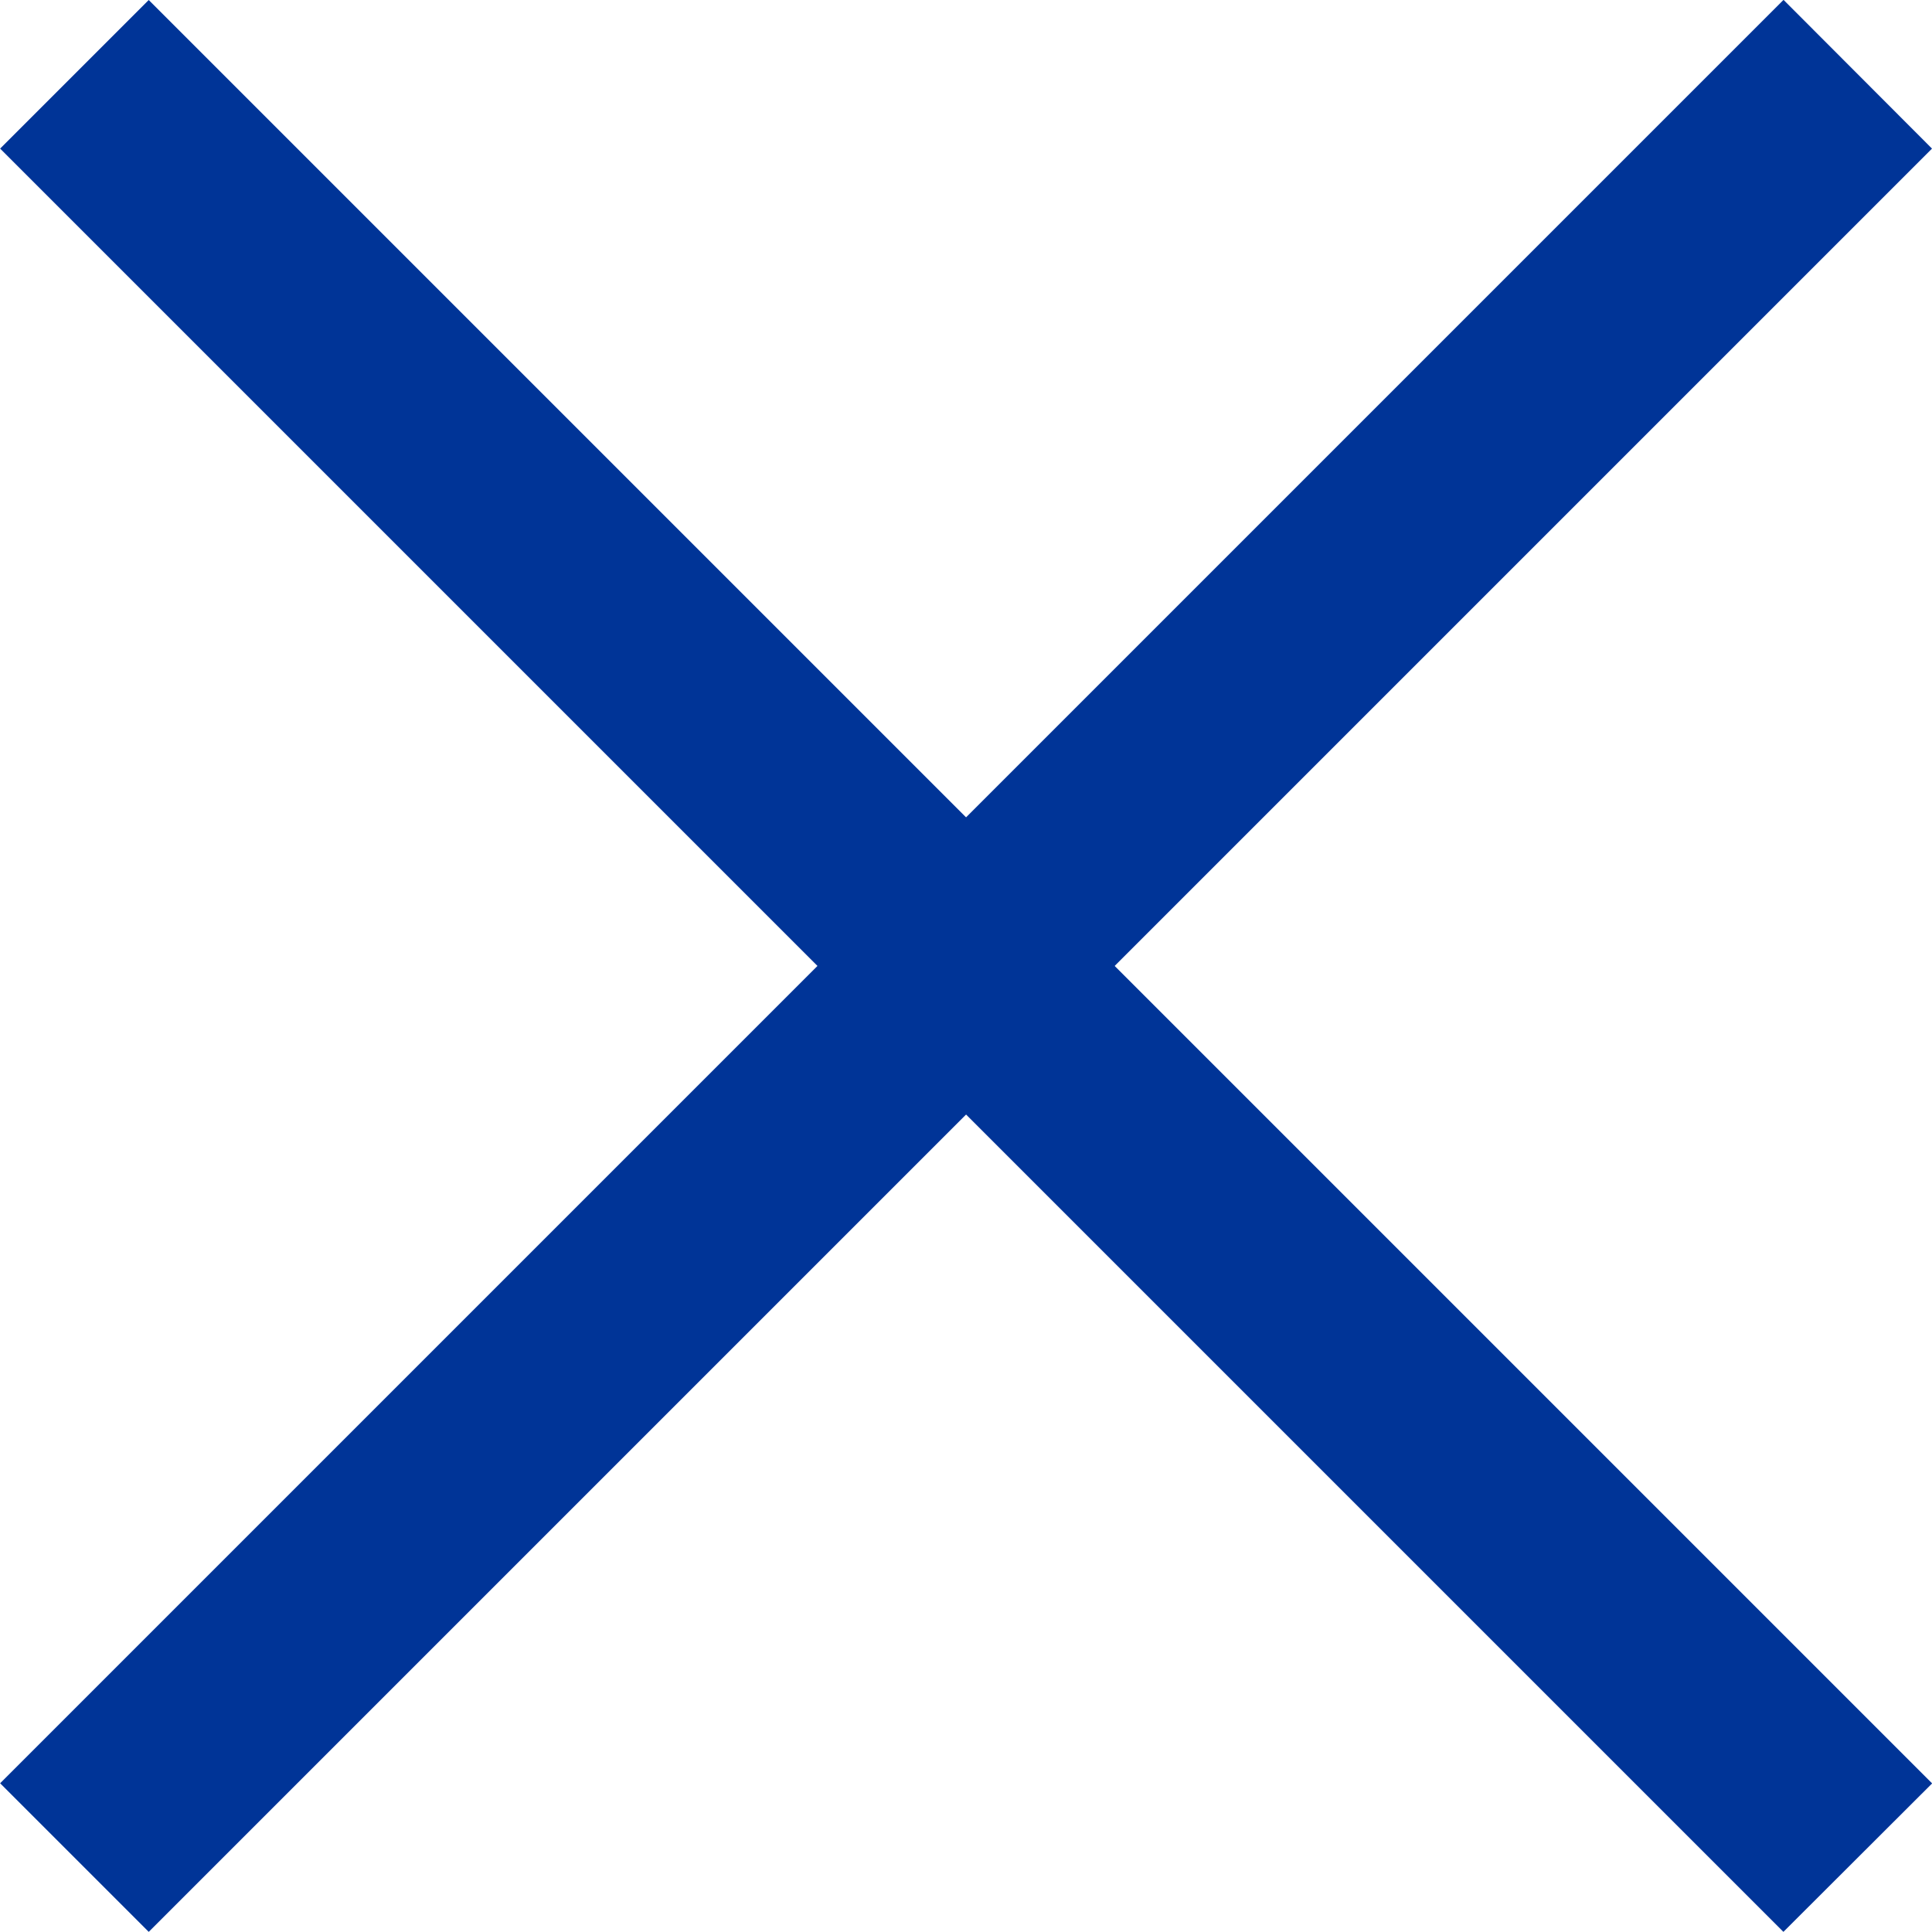 <svg xmlns="http://www.w3.org/2000/svg" width="14.094" height="14.094"><g data-name="グループ 143" fill="#003497"><path data-name="長方形 1790" d="M1.085 0l13.01 13.01-1.085 1.083L.001 1.084z"/><path data-name="長方形 1791" d="M.001 13.009l13.01-13.01 1.083 1.085L1.085 14.093z"/></g></svg>